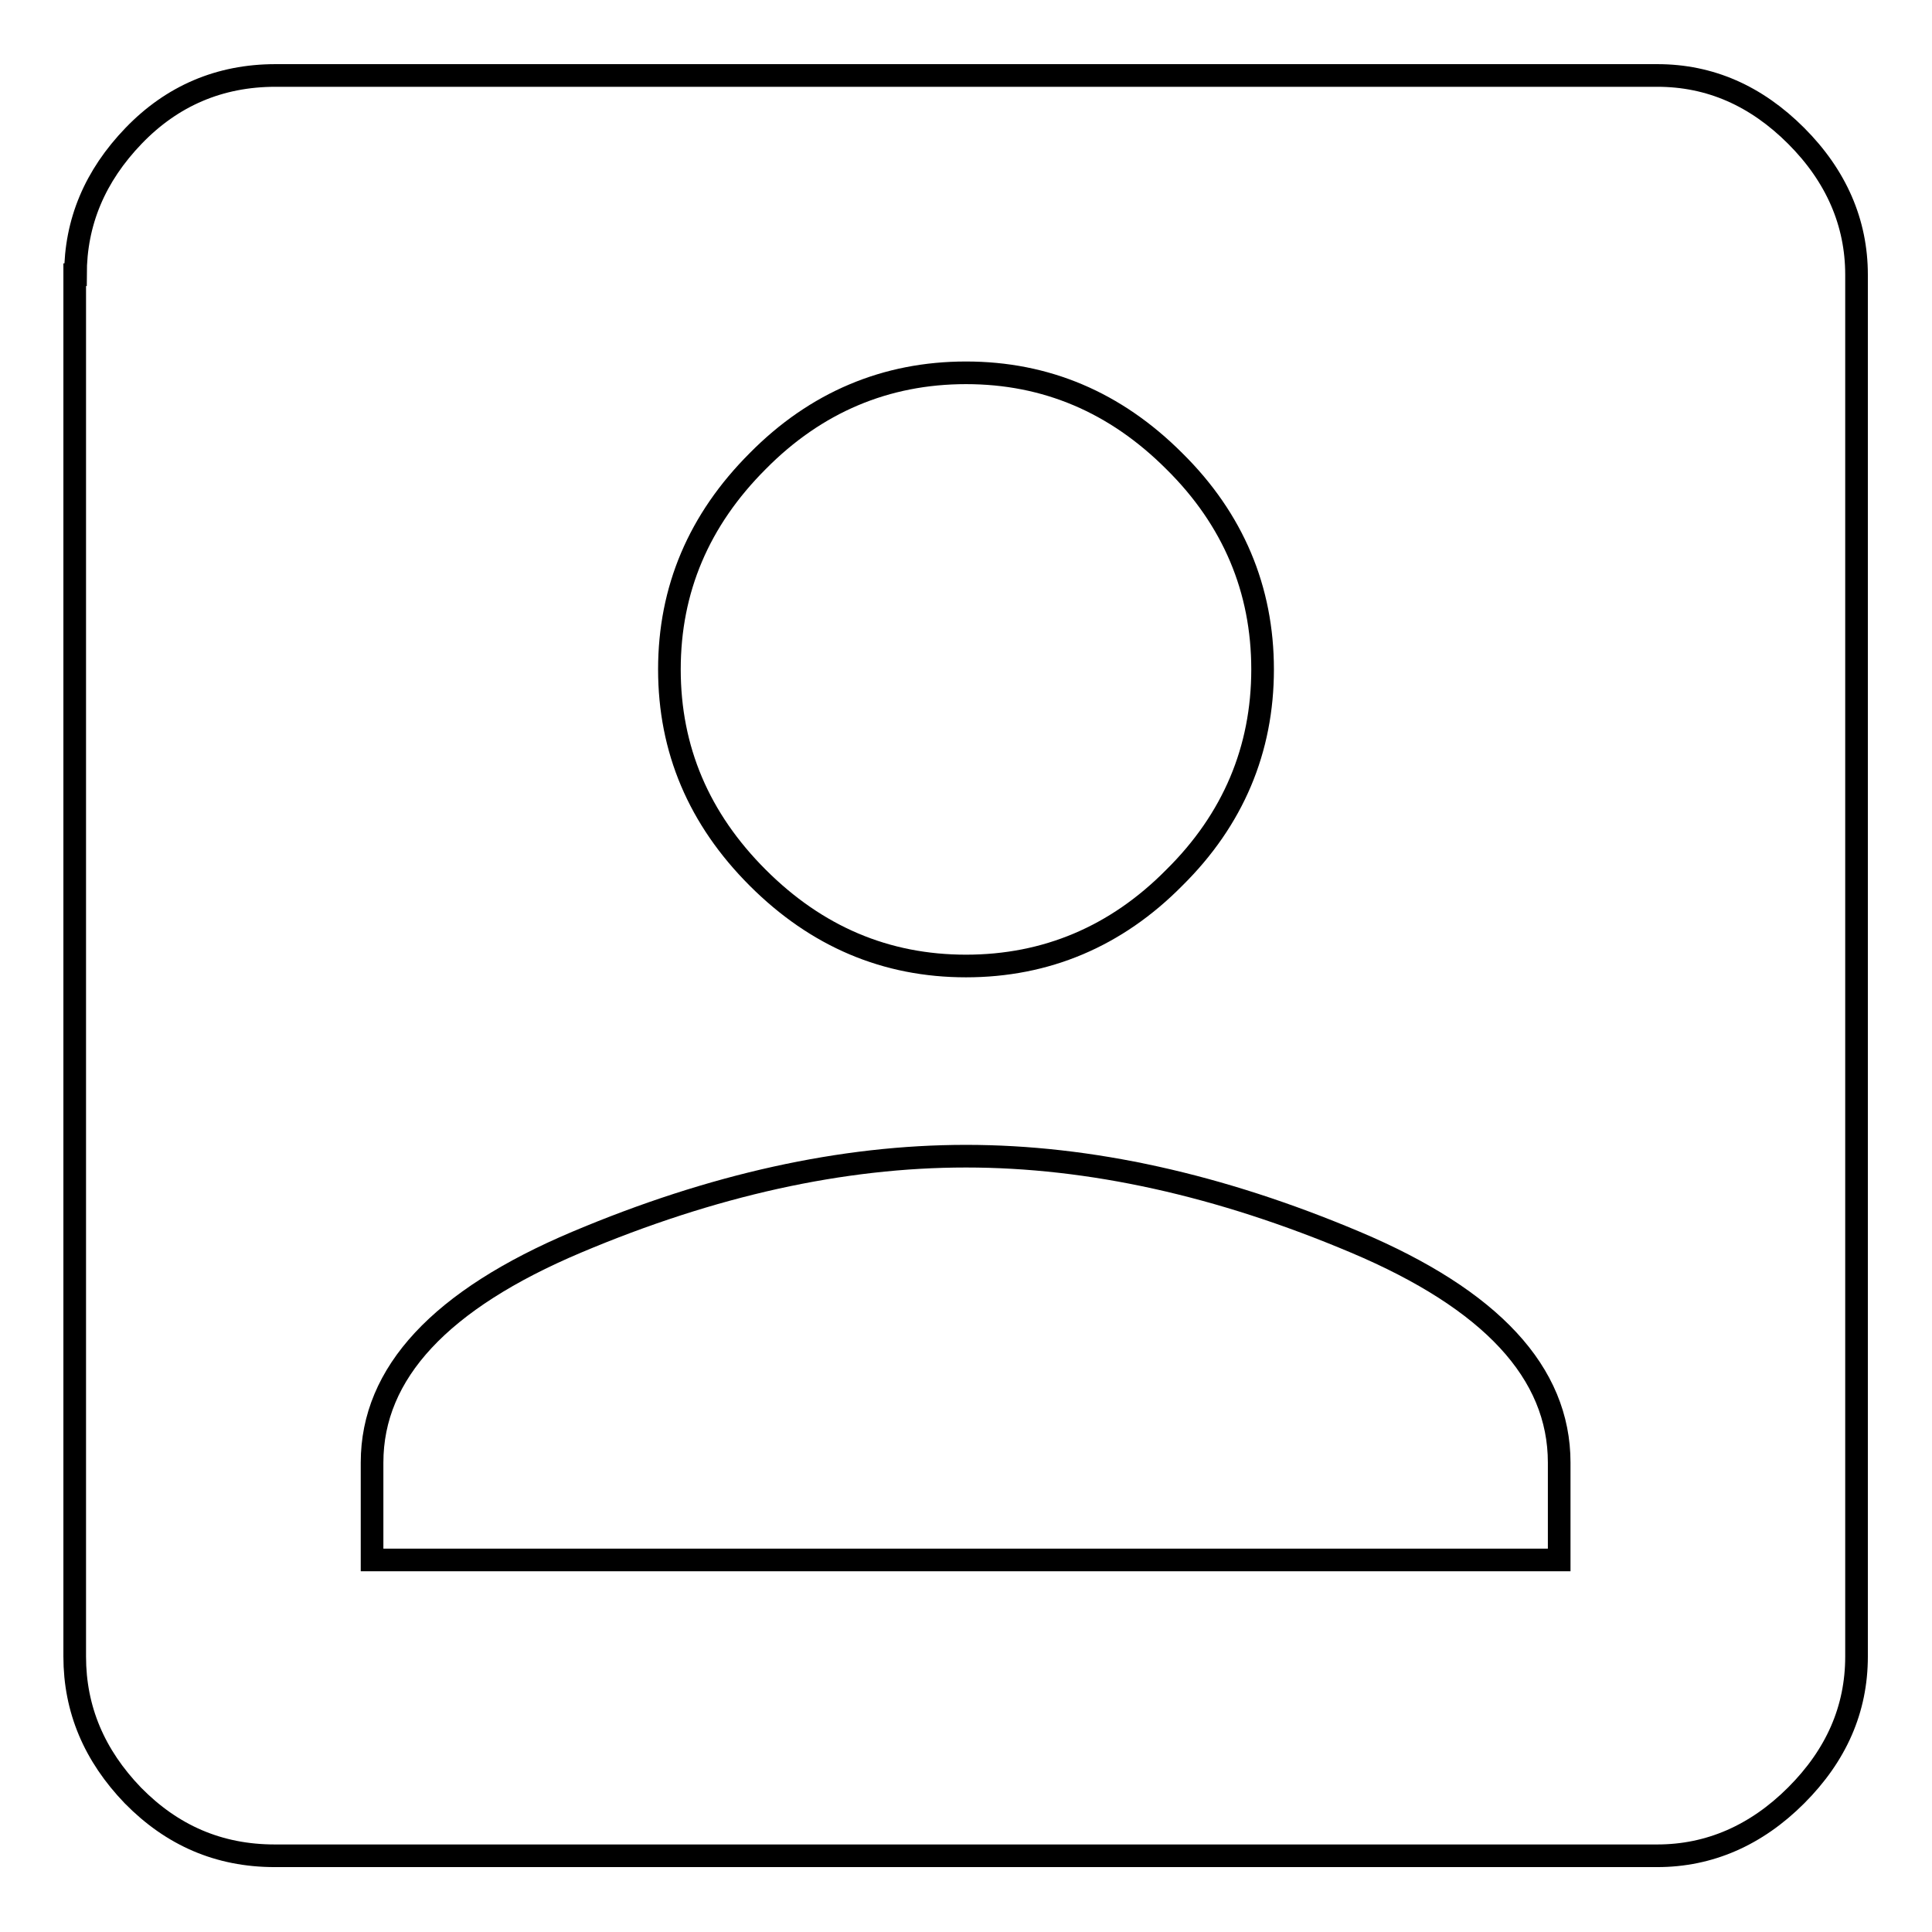 <?xml version="1.0" encoding="utf-8"?>
<!-- Svg Vector Icons : http://www.onlinewebfonts.com/icon -->
<!DOCTYPE svg PUBLIC "-//W3C//DTD SVG 1.1//EN" "http://www.w3.org/Graphics/SVG/1.1/DTD/svg11.dtd">
<svg version="1.1" xmlns="http://www.w3.org/2000/svg" xmlns:xlink="http://www.w3.org/1999/xlink" x="0px" y="0px" viewBox="0 0 256 256" enable-background="new 0 0 256 256" xml:space="preserve">
<g><g><path stroke-width="3" fill-opacity="0" stroke="#000000"  d="M49.3,193.8v12.9h157.3v-12.9c0-11.9-9-21.6-27-29.2s-35.2-11.4-51.6-11.4c-16.4,0-33.6,3.8-51.6,11.4S49.3,181.9,49.3,193.8L49.3,193.8L49.3,193.8z M167.3,88.7c0-10.6-3.9-19.9-11.7-27.6c-7.8-7.8-17-11.7-27.6-11.7s-19.9,3.9-27.6,11.7c-7.8,7.8-11.7,17-11.7,27.6s3.9,19.8,11.7,27.6c7.8,7.8,17,11.7,27.6,11.7s19.9-3.9,27.6-11.7C163.4,108.6,167.3,99.3,167.3,88.7z M10,36.4c0-7,2.6-13.1,7.7-18.4c5.1-5.3,11.4-8,18.8-8h183.1c7,0,13.1,2.7,18.4,8c5.3,5.3,8,11.5,8,18.4v183.1c0,7-2.7,13.1-8,18.4c-5.3,5.3-11.5,8-18.4,8H36.4c-7.4,0-13.6-2.7-18.8-8c-5.1-5.3-7.7-11.4-7.7-18.4V36.4z"/></g></g>
</svg>